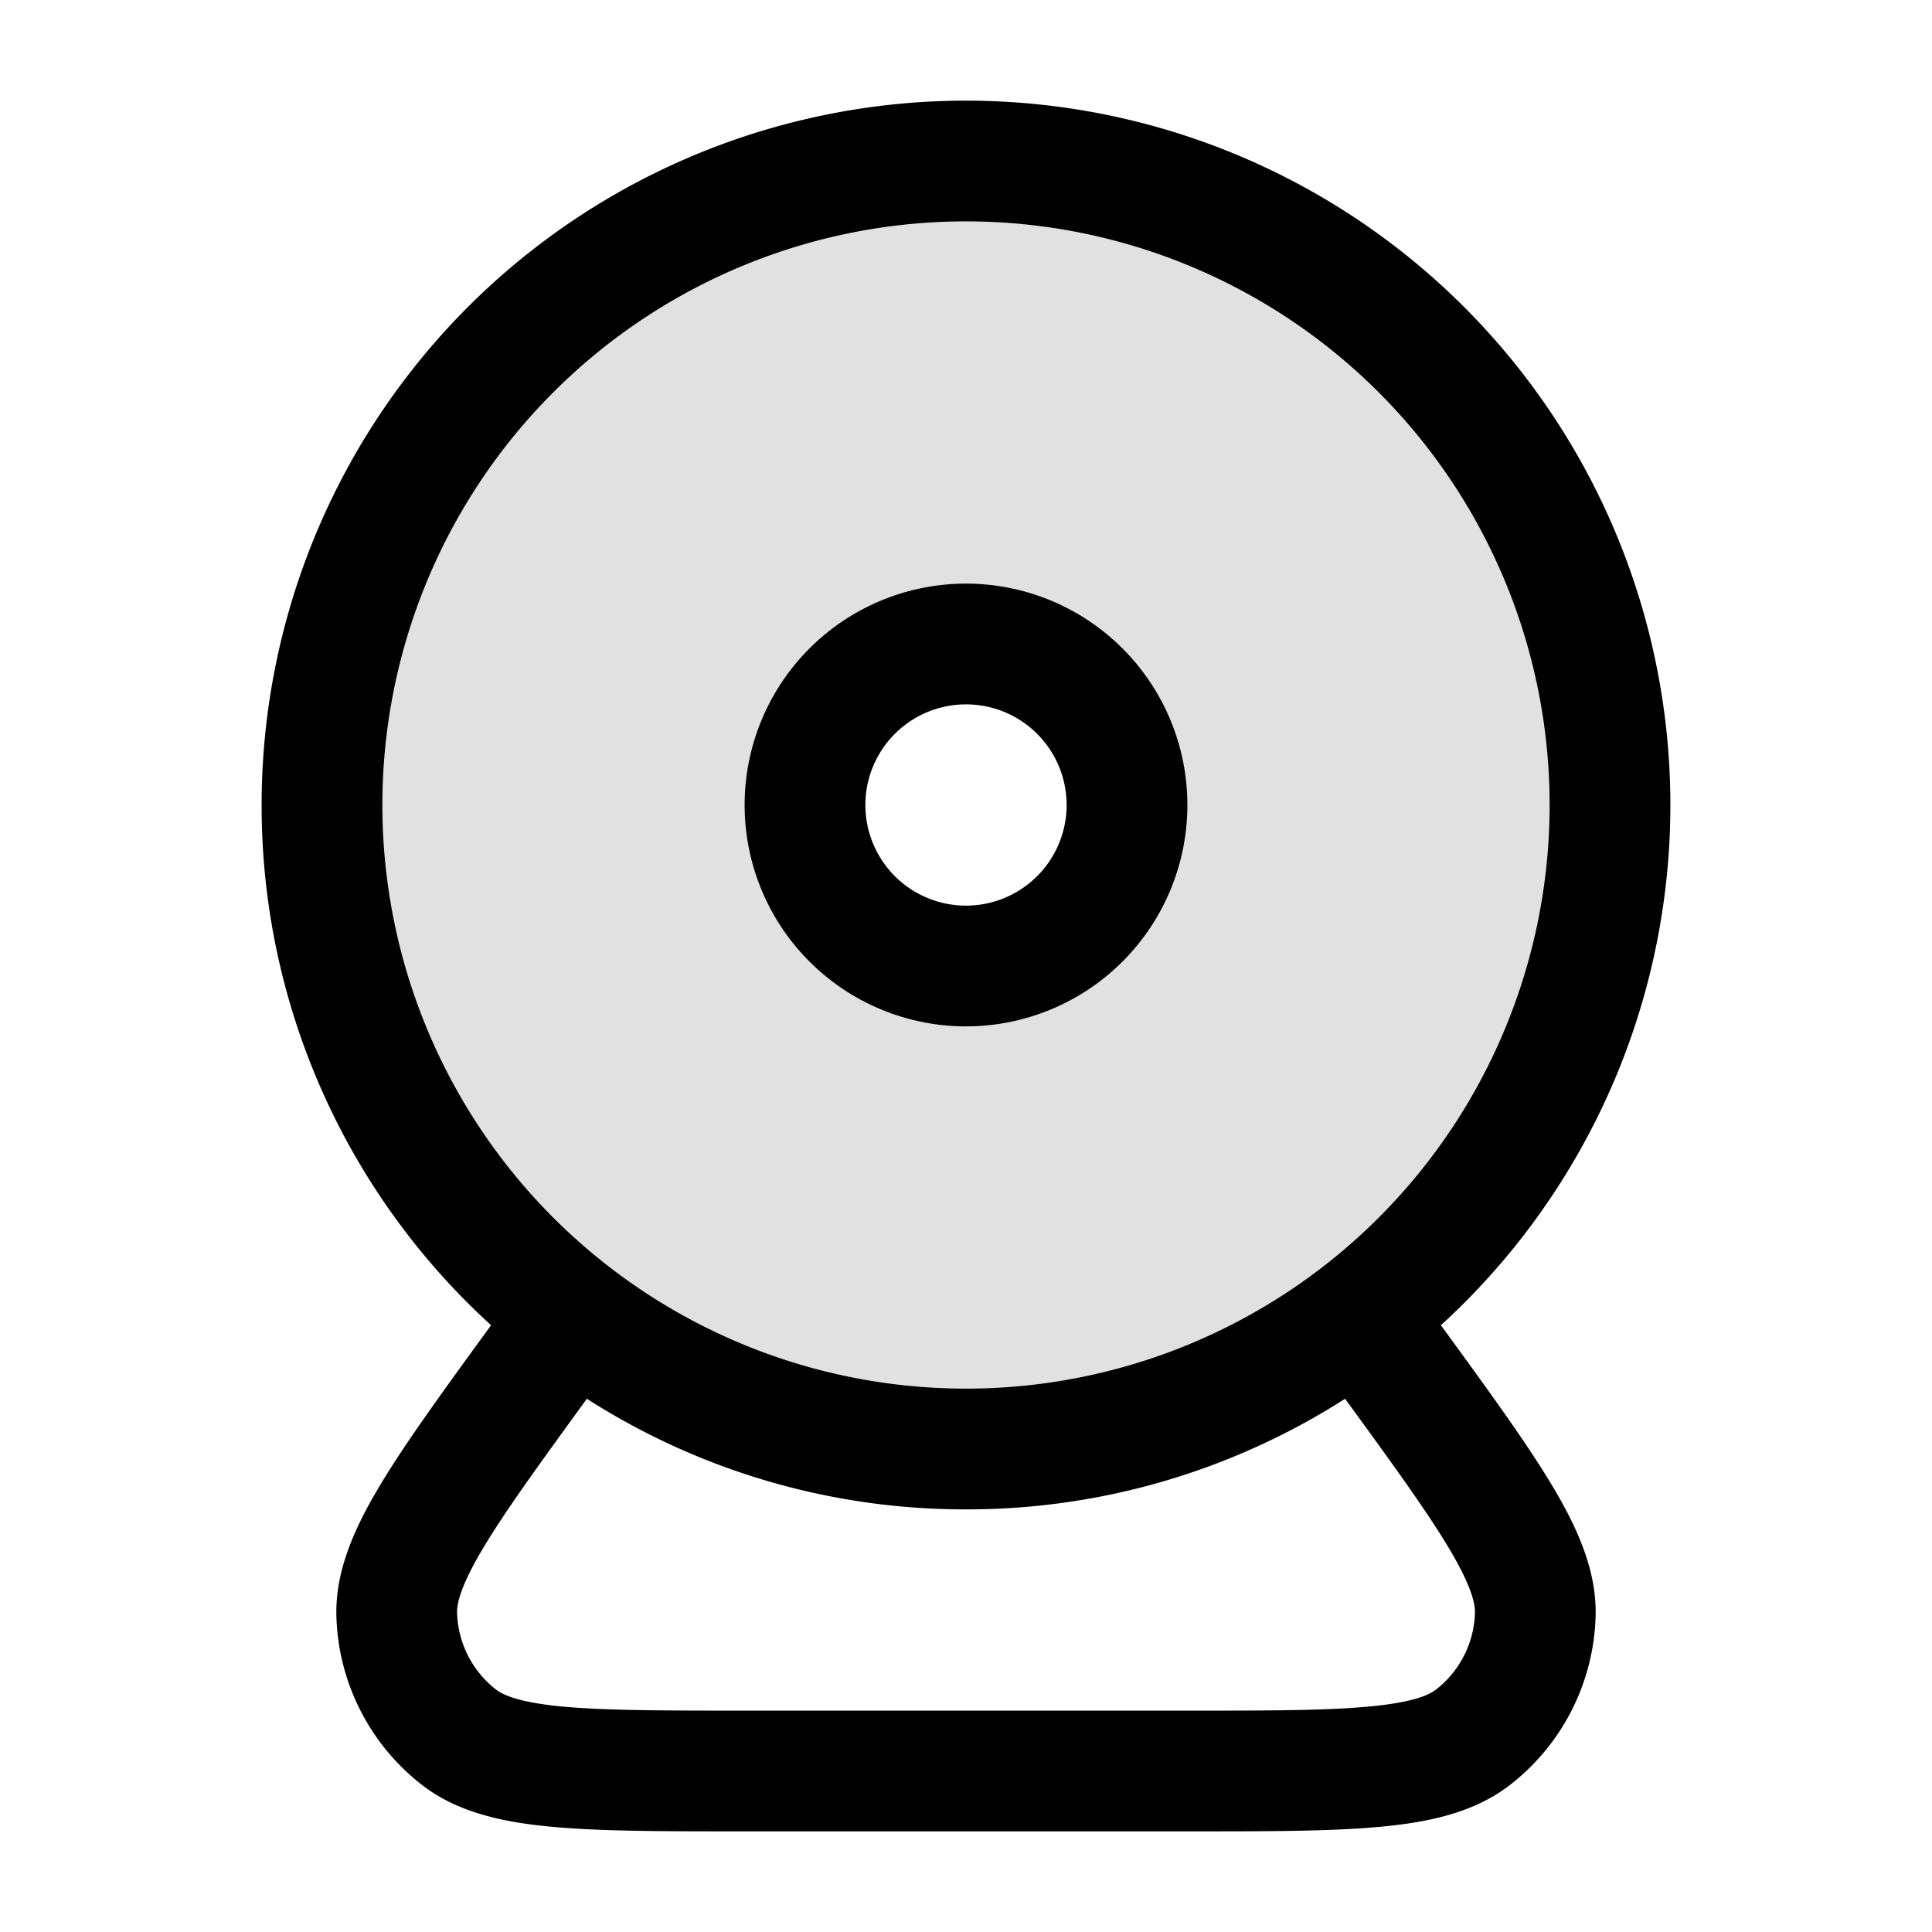 <svg xmlns="http://www.w3.org/2000/svg" width="24" height="24" fill="currentColor" viewBox="0 0 24 24">
  <path fill-rule="evenodd" d="M12 18a8 8 0 100-16 8 8 0 000 16zm0-6a2 2 0 100-4 2 2 0 000 4z" opacity=".12"/>
  <path fill-rule="evenodd" d="M12 2.75a7.25 7.25 0 100 14.5 7.25 7.25 0 000-14.5zM3.25 10a8.75 8.75 0 1114.65 6.462l.01.015.023.031c.577.793 1.041 1.431 1.354 1.956.312.523.552 1.055.534 1.622a2.75 2.75 0 01-1.063 2.087c-.447.347-1.019.466-1.625.521-.609.056-1.397.056-2.378.056h-5.51c-.98 0-1.77 0-2.378-.056-.606-.055-1.178-.174-1.625-.521a2.75 2.75 0 01-1.063-2.087c-.018-.567.222-1.099.534-1.622.313-.525.777-1.163 1.354-1.956l.023-.031.01-.015A8.727 8.727 0 013.25 10zm4.04 7.376c-.598.823-1.017 1.4-1.289 1.856-.279.468-.327.688-.323.807.012.372.189.72.483.949.094.072.3.163.843.213.532.048 1.251.049 2.28.049h5.432c1.029 0 1.748 0 2.28-.05.543-.049.75-.14.843-.212a1.25 1.25 0 00.483-.95c.004-.118-.044-.338-.323-.806-.272-.456-.69-1.033-1.29-1.856A8.71 8.71 0 0112 18.75a8.71 8.71 0 01-4.71-1.374zM12 8.75a1.25 1.25 0 100 2.5 1.25 1.25 0 000-2.5zM9.25 10a2.75 2.75 0 115.5 0 2.75 2.75 0 01-5.5 0z"/>
</svg>
